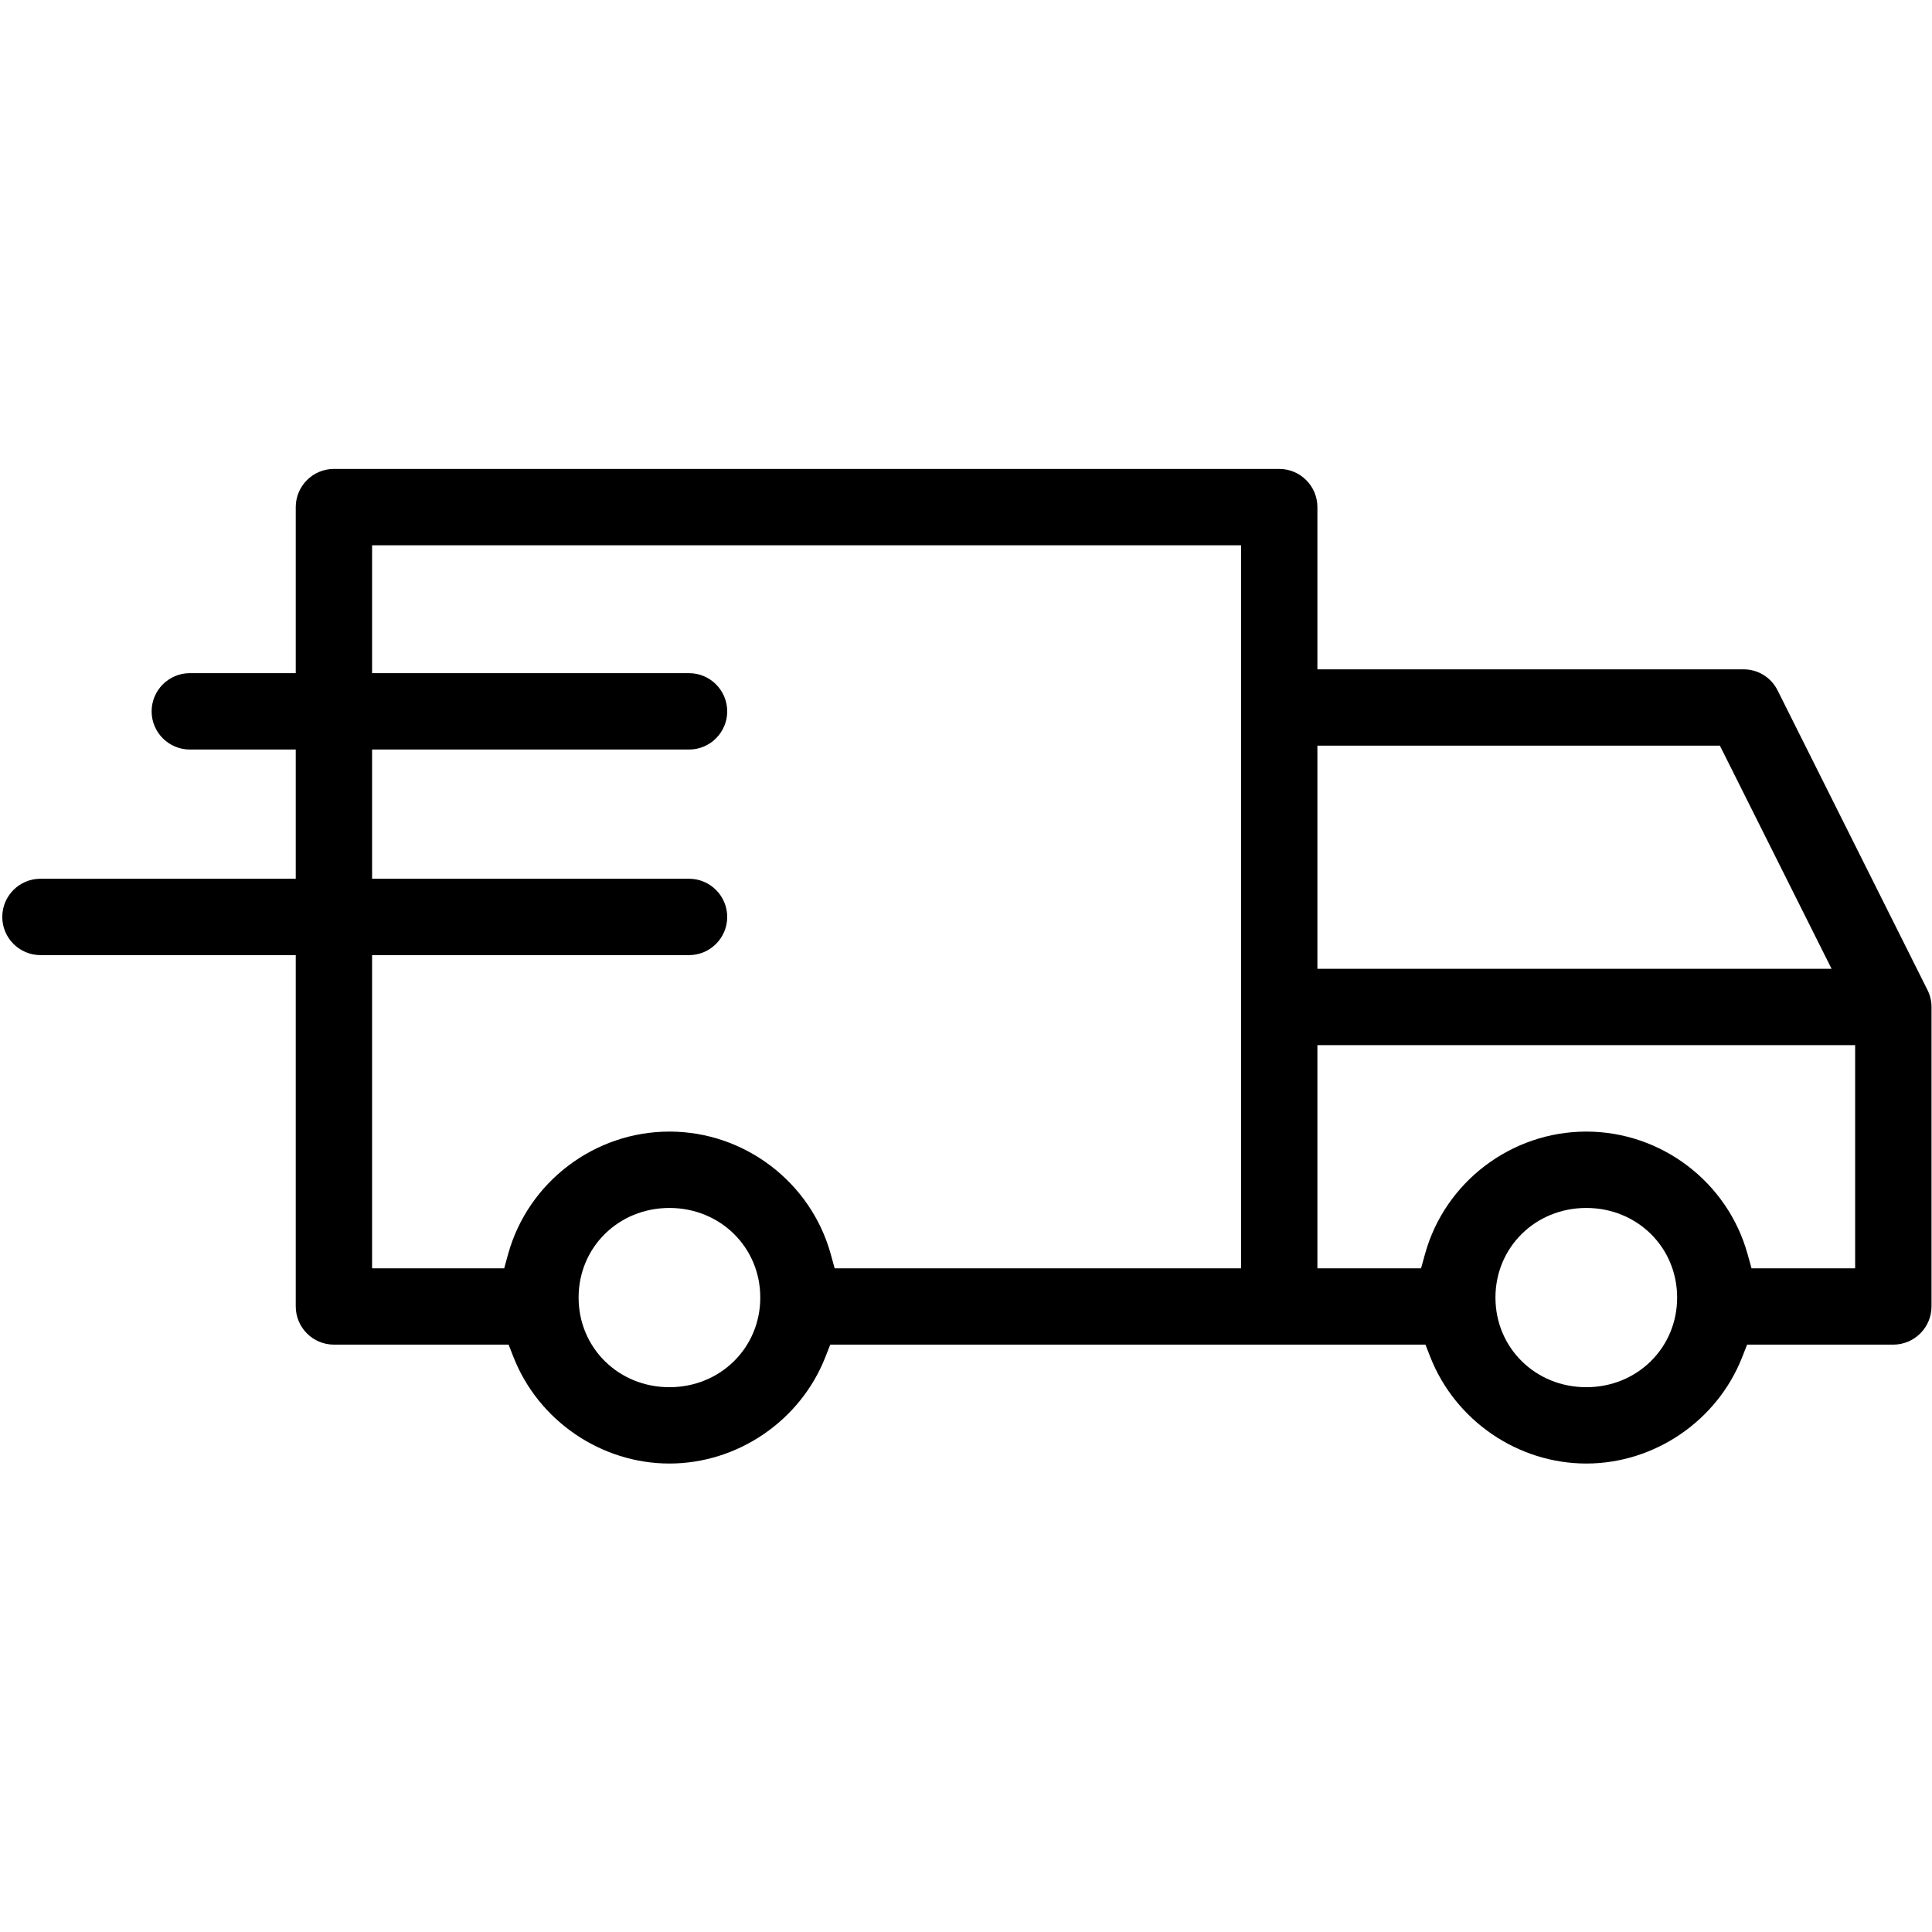 <svg xmlns="http://www.w3.org/2000/svg" viewBox="0 0 66.667 66.667" height="66.667" width="66.667" id="svg2" version="1.1">
  <defs id="defs6">
    <clipPath id="clipPath16" clipPathUnits="userSpaceOnUse">
      <path id="path14" d="M 0,50 H 50 V 0 H 0 Z"></path>
    </clipPath>
  </defs>
  <g transform="matrix(1.333,0,0,-1.333,0,66.667)" id="g8">
    <g id="g10">
      <g clip-path="url(#clipPath16)" id="g12">
        <g transform="translate(48.023,17.181)" id="g18">
          <path id="path20" style="fill:#000000;fill-opacity:1;fill-rule:nonzero;stroke:none" d="m 0,0 h -2.682 l -0.104,0.373 c -0.519,1.864 -2.236,3.166 -4.173,3.166 -1.939,0 -3.656,-1.302 -4.174,-3.165 L -11.237,0 H -13.92 V 5.777 H 0 Z m -6.959,-3.078 c -1.319,0 -2.352,1.02 -2.352,2.32 0,1.301 1.033,2.32 2.352,2.32 1.318,0 2.351,-1.019 2.351,-2.32 0,-1.3 -1.033,-2.32 -2.351,-2.32 M -13.92,13.529 H -3.501 L -0.61,7.753 H -13.92 Z M -15.896,0 h -10.521 l -0.103,0.374 c -0.52,1.863 -2.236,3.165 -4.174,3.165 -1.938,0 -3.654,-1.302 -4.174,-3.165 L -34.971,0 h -3.42 v 8.107 h 8.205 c 0.545,0 0.988,0.444 0.988,0.989 0,0.544 -0.443,0.988 -0.988,0.988 h -8.205 v 3.345 h 8.205 c 0.545,0 0.988,0.444 0.988,0.988 0,0.545 -0.443,0.989 -0.988,0.989 h -8.205 v 3.31 h 22.495 z m -14.798,-3.078 c -1.319,0 -2.351,1.02 -2.351,2.32 0,1.301 1.032,2.32 2.351,2.32 1.318,0 2.352,-1.019 2.352,-2.32 0,-1.3 -1.034,-2.32 -2.352,-2.32 m 28.687,18.037 c -0.168,0.337 -0.506,0.546 -0.883,0.546 h -11.03 v 4.199 c 0,0.545 -0.443,0.989 -0.988,0.989 h -24.471 c -0.545,0 -0.988,-0.444 -0.988,-0.989 v -4.298 h -2.742 c -0.545,0 -0.989,-0.444 -0.989,-0.989 0,-0.544 0.444,-0.988 0.989,-0.988 h 2.742 v -3.345 h -6.609 c -0.545,0 -0.988,-0.444 -0.988,-0.988 0,-0.545 0.443,-0.989 0.988,-0.989 h 6.609 v -9.094 c 0,-0.545 0.443,-0.989 0.988,-0.989 h 4.522 L -34.73,-2.3 c 0.647,-1.647 2.269,-2.754 4.036,-2.754 1.767,0 3.389,1.107 4.036,2.754 l 0.127,0.324 h 15.408 l 0.127,-0.324 c 0.648,-1.647 2.269,-2.754 4.037,-2.754 1.767,0 3.389,1.107 4.035,2.754 l 0.128,0.324 h 3.784 c 0.545,0 0.989,0.444 0.989,0.989 v 7.752 c 0,0.152 -0.036,0.305 -0.105,0.441 z"></path>
        </g>
      </g>
    </g>
  </g>
</svg>
